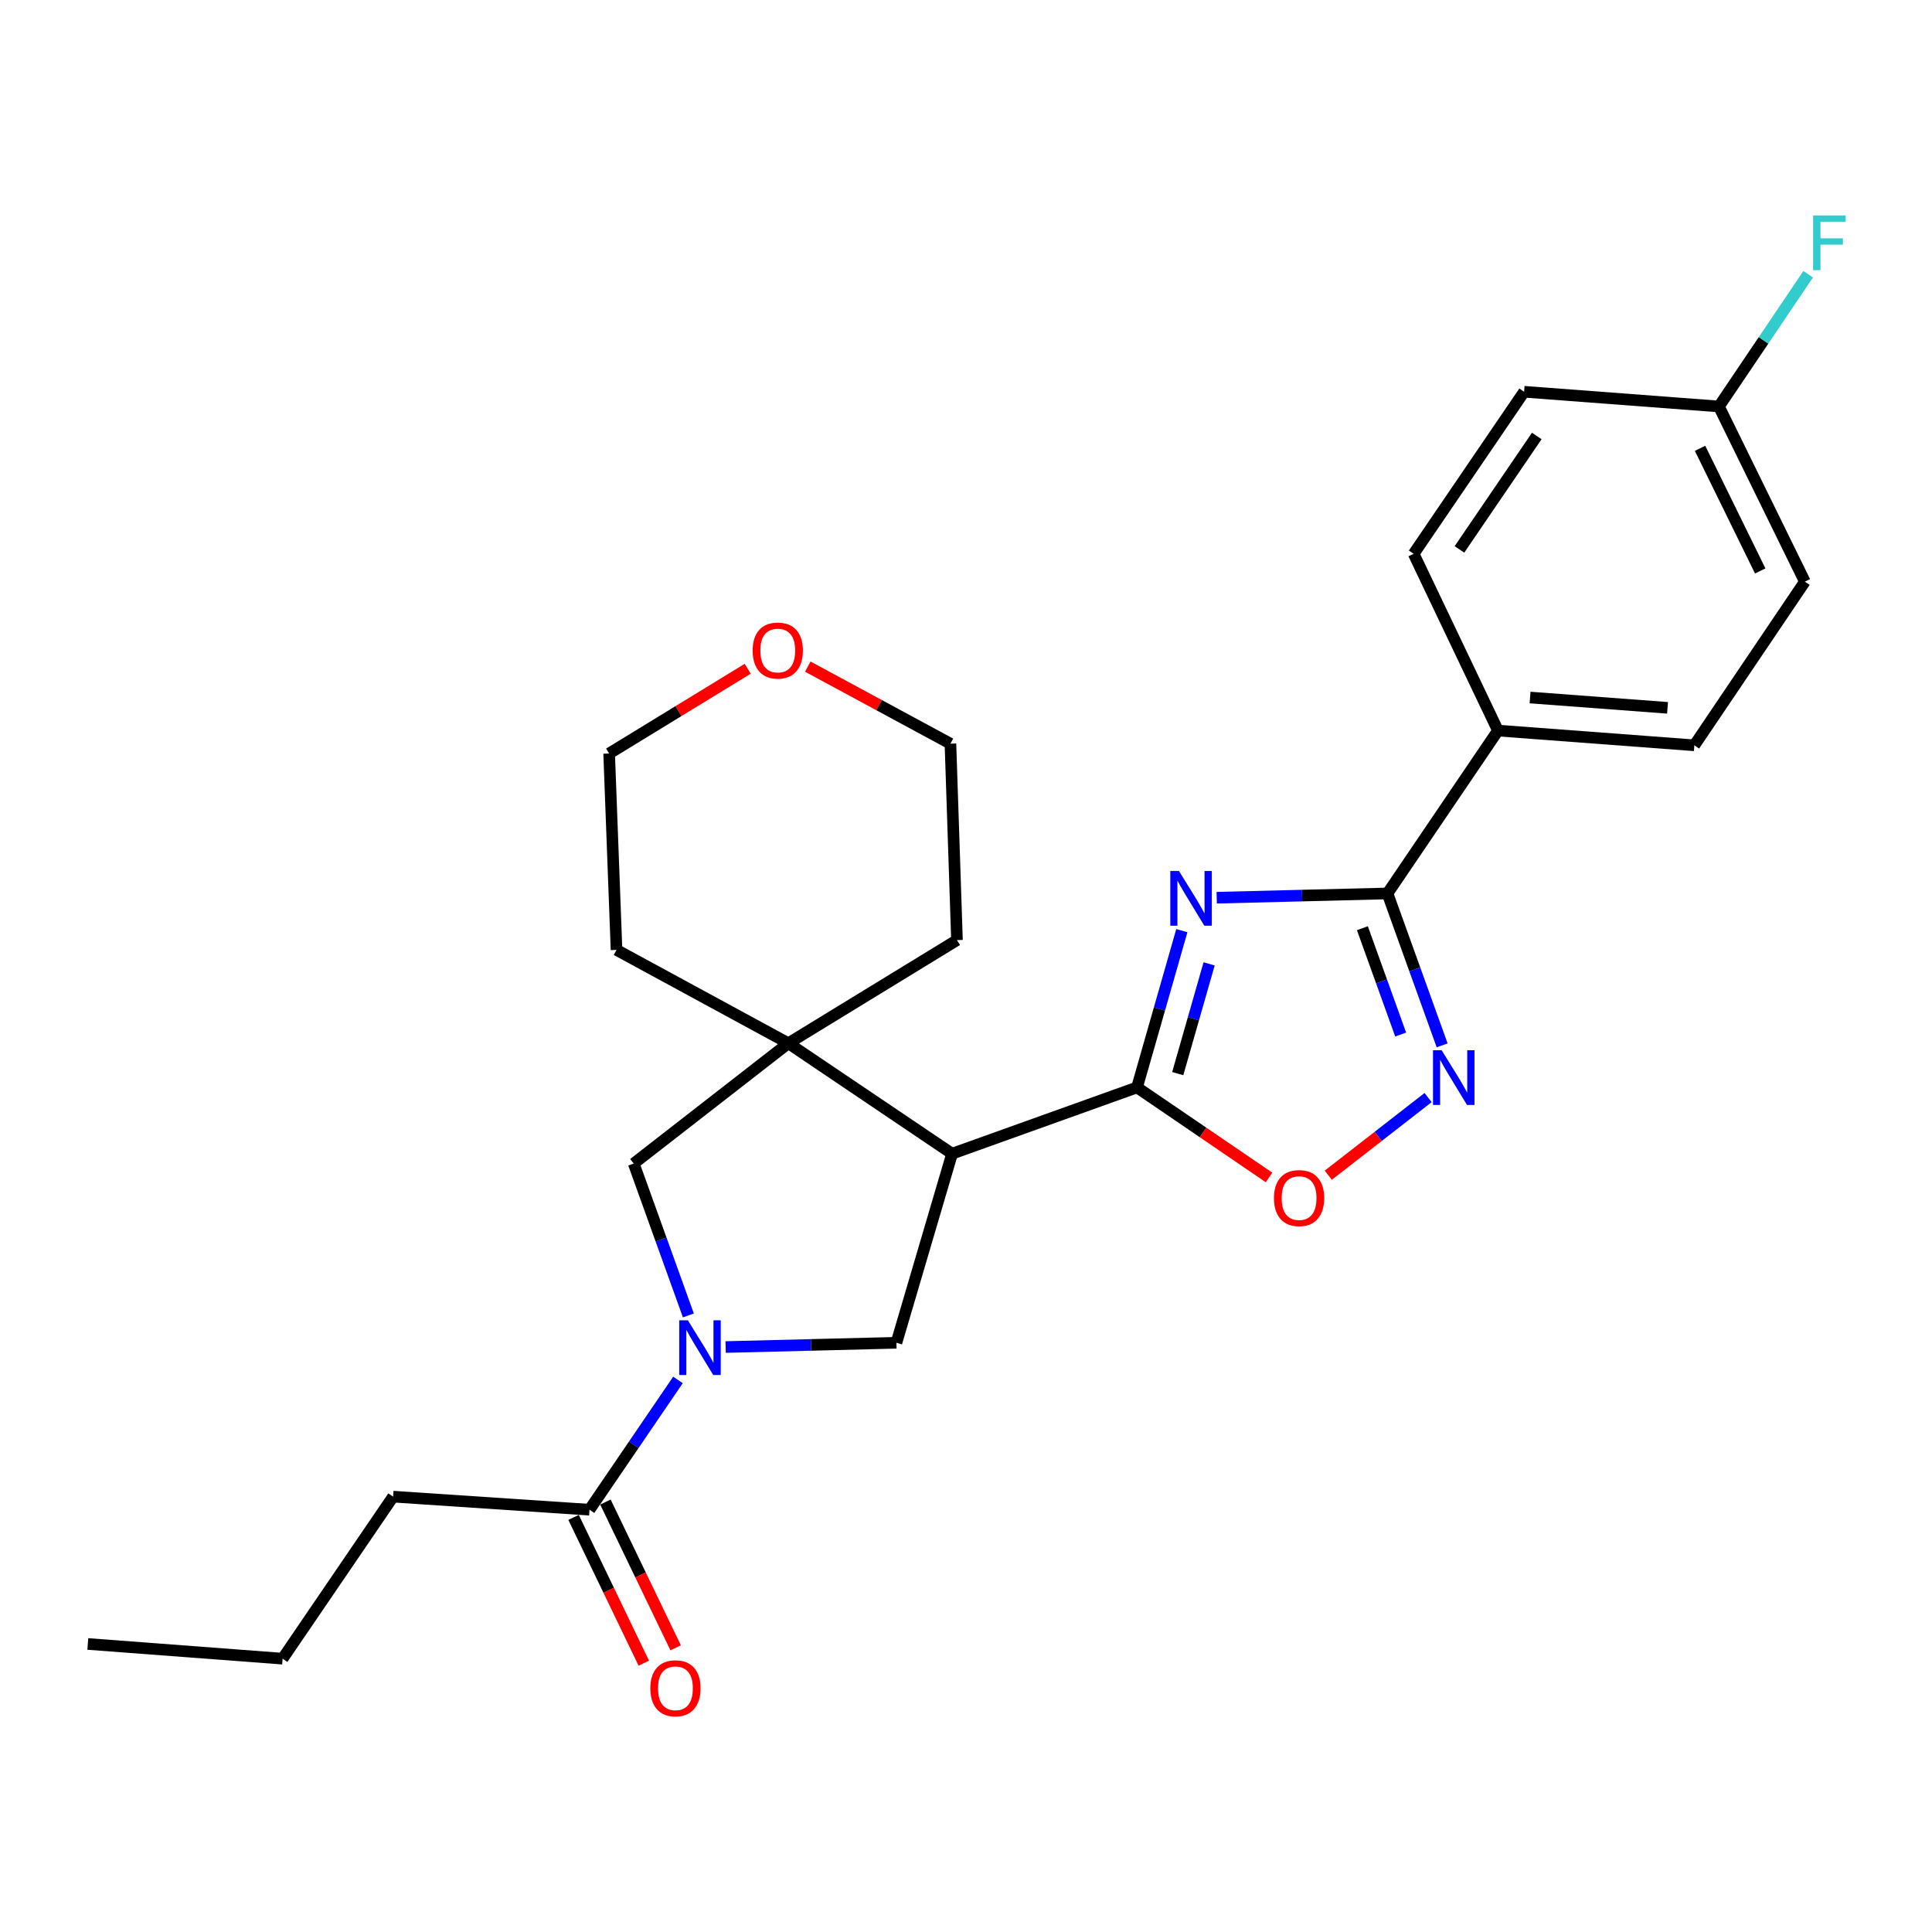 <?xml version='1.0' encoding='iso-8859-1'?>
<svg version='1.1' baseProfile='full'
              xmlns='http://www.w3.org/2000/svg'
                      xmlns:rdkit='http://www.rdkit.org/xml'
                      xmlns:xlink='http://www.w3.org/1999/xlink'
                  xml:space='preserve'
width='1000px' height='1000px' viewBox='0 0 1000 1000'>
<!-- END OF HEADER -->
<rect style='opacity:1.0;fill:#FFFFFF;stroke:none' width='1000' height='1000' x='0' y='0'> </rect>
<path class='bond-0' d='M 611.717,481.695 L 600.117,522.27' style='fill:none;fill-rule:evenodd;stroke:#0000FF;stroke-width:6px;stroke-linecap:butt;stroke-linejoin:miter;stroke-opacity:1' />
<path class='bond-0' d='M 600.117,522.27 L 588.517,562.846' style='fill:none;fill-rule:evenodd;stroke:#000000;stroke-width:6px;stroke-linecap:butt;stroke-linejoin:miter;stroke-opacity:1' />
<path class='bond-0' d='M 625.836,498.898 L 617.716,527.301' style='fill:none;fill-rule:evenodd;stroke:#0000FF;stroke-width:6px;stroke-linecap:butt;stroke-linejoin:miter;stroke-opacity:1' />
<path class='bond-0' d='M 617.716,527.301 L 609.596,555.704' style='fill:none;fill-rule:evenodd;stroke:#000000;stroke-width:6px;stroke-linecap:butt;stroke-linejoin:miter;stroke-opacity:1' />
<path class='bond-3' d='M 629.774,464.658 L 673.963,463.553' style='fill:none;fill-rule:evenodd;stroke:#0000FF;stroke-width:6px;stroke-linecap:butt;stroke-linejoin:miter;stroke-opacity:1' />
<path class='bond-3' d='M 673.963,463.553 L 718.151,462.448' style='fill:none;fill-rule:evenodd;stroke:#000000;stroke-width:6px;stroke-linecap:butt;stroke-linejoin:miter;stroke-opacity:1' />
<path class='bond-1' d='M 588.517,562.846 L 492.797,597.156' style='fill:none;fill-rule:evenodd;stroke:#000000;stroke-width:6px;stroke-linecap:butt;stroke-linejoin:miter;stroke-opacity:1' />
<path class='bond-6' d='M 588.517,562.846 L 622.69,586.148' style='fill:none;fill-rule:evenodd;stroke:#000000;stroke-width:6px;stroke-linecap:butt;stroke-linejoin:miter;stroke-opacity:1' />
<path class='bond-6' d='M 622.69,586.148 L 656.863,609.451' style='fill:none;fill-rule:evenodd;stroke:#FF0000;stroke-width:6px;stroke-linecap:butt;stroke-linejoin:miter;stroke-opacity:1' />
<path class='bond-5' d='M 492.797,597.156 L 408.059,539.986' style='fill:none;fill-rule:evenodd;stroke:#000000;stroke-width:6px;stroke-linecap:butt;stroke-linejoin:miter;stroke-opacity:1' />
<path class='bond-7' d='M 492.797,597.156 L 463.988,695.022' style='fill:none;fill-rule:evenodd;stroke:#000000;stroke-width:6px;stroke-linecap:butt;stroke-linejoin:miter;stroke-opacity:1' />
<path class='bond-2' d='M 375.592,697.223 L 419.79,696.123' style='fill:none;fill-rule:evenodd;stroke:#0000FF;stroke-width:6px;stroke-linecap:butt;stroke-linejoin:miter;stroke-opacity:1' />
<path class='bond-2' d='M 419.79,696.123 L 463.988,695.022' style='fill:none;fill-rule:evenodd;stroke:#000000;stroke-width:6px;stroke-linecap:butt;stroke-linejoin:miter;stroke-opacity:1' />
<path class='bond-9' d='M 350.923,714.252 L 328.021,747.84' style='fill:none;fill-rule:evenodd;stroke:#0000FF;stroke-width:6px;stroke-linecap:butt;stroke-linejoin:miter;stroke-opacity:1' />
<path class='bond-9' d='M 328.021,747.84 L 305.119,781.428' style='fill:none;fill-rule:evenodd;stroke:#000000;stroke-width:6px;stroke-linecap:butt;stroke-linejoin:miter;stroke-opacity:1' />
<path class='bond-28' d='M 356.301,680.862 L 342.155,641.556' style='fill:none;fill-rule:evenodd;stroke:#0000FF;stroke-width:6px;stroke-linecap:butt;stroke-linejoin:miter;stroke-opacity:1' />
<path class='bond-28' d='M 342.155,641.556 L 328.009,602.251' style='fill:none;fill-rule:evenodd;stroke:#000000;stroke-width:6px;stroke-linecap:butt;stroke-linejoin:miter;stroke-opacity:1' />
<path class='bond-4' d='M 718.151,462.448 L 732.302,501.763' style='fill:none;fill-rule:evenodd;stroke:#000000;stroke-width:6px;stroke-linecap:butt;stroke-linejoin:miter;stroke-opacity:1' />
<path class='bond-4' d='M 732.302,501.763 L 746.453,541.079' style='fill:none;fill-rule:evenodd;stroke:#0000FF;stroke-width:6px;stroke-linecap:butt;stroke-linejoin:miter;stroke-opacity:1' />
<path class='bond-4' d='M 705.174,480.441 L 715.079,507.962' style='fill:none;fill-rule:evenodd;stroke:#000000;stroke-width:6px;stroke-linecap:butt;stroke-linejoin:miter;stroke-opacity:1' />
<path class='bond-4' d='M 715.079,507.962 L 724.985,535.483' style='fill:none;fill-rule:evenodd;stroke:#0000FF;stroke-width:6px;stroke-linecap:butt;stroke-linejoin:miter;stroke-opacity:1' />
<path class='bond-10' d='M 718.151,462.448 L 775.341,378.147' style='fill:none;fill-rule:evenodd;stroke:#000000;stroke-width:6px;stroke-linecap:butt;stroke-linejoin:miter;stroke-opacity:1' />
<path class='bond-26' d='M 739.185,568.098 L 713.351,588.194' style='fill:none;fill-rule:evenodd;stroke:#0000FF;stroke-width:6px;stroke-linecap:butt;stroke-linejoin:miter;stroke-opacity:1' />
<path class='bond-26' d='M 713.351,588.194 L 687.516,608.289' style='fill:none;fill-rule:evenodd;stroke:#FF0000;stroke-width:6px;stroke-linecap:butt;stroke-linejoin:miter;stroke-opacity:1' />
<path class='bond-8' d='M 408.059,539.986 L 328.009,602.251' style='fill:none;fill-rule:evenodd;stroke:#000000;stroke-width:6px;stroke-linecap:butt;stroke-linejoin:miter;stroke-opacity:1' />
<path class='bond-19' d='M 408.059,539.986 L 495.329,486.599' style='fill:none;fill-rule:evenodd;stroke:#000000;stroke-width:6px;stroke-linecap:butt;stroke-linejoin:miter;stroke-opacity:1' />
<path class='bond-20' d='M 408.059,539.986 L 319.111,491.673' style='fill:none;fill-rule:evenodd;stroke:#000000;stroke-width:6px;stroke-linecap:butt;stroke-linejoin:miter;stroke-opacity:1' />
<path class='bond-11' d='M 296.874,785.4 L 315.051,823.131' style='fill:none;fill-rule:evenodd;stroke:#000000;stroke-width:6px;stroke-linecap:butt;stroke-linejoin:miter;stroke-opacity:1' />
<path class='bond-11' d='M 315.051,823.131 L 333.229,860.862' style='fill:none;fill-rule:evenodd;stroke:#FF0000;stroke-width:6px;stroke-linecap:butt;stroke-linejoin:miter;stroke-opacity:1' />
<path class='bond-11' d='M 313.364,777.455 L 331.542,815.186' style='fill:none;fill-rule:evenodd;stroke:#000000;stroke-width:6px;stroke-linecap:butt;stroke-linejoin:miter;stroke-opacity:1' />
<path class='bond-11' d='M 331.542,815.186 L 349.719,852.917' style='fill:none;fill-rule:evenodd;stroke:#FF0000;stroke-width:6px;stroke-linecap:butt;stroke-linejoin:miter;stroke-opacity:1' />
<path class='bond-21' d='M 305.119,781.428 L 203.47,774.655' style='fill:none;fill-rule:evenodd;stroke:#000000;stroke-width:6px;stroke-linecap:butt;stroke-linejoin:miter;stroke-opacity:1' />
<path class='bond-13' d='M 775.341,378.147 L 876.99,385.774' style='fill:none;fill-rule:evenodd;stroke:#000000;stroke-width:6px;stroke-linecap:butt;stroke-linejoin:miter;stroke-opacity:1' />
<path class='bond-13' d='M 791.958,361.039 L 863.112,366.377' style='fill:none;fill-rule:evenodd;stroke:#000000;stroke-width:6px;stroke-linecap:butt;stroke-linejoin:miter;stroke-opacity:1' />
<path class='bond-14' d='M 775.341,378.147 L 731.706,286.647' style='fill:none;fill-rule:evenodd;stroke:#000000;stroke-width:6px;stroke-linecap:butt;stroke-linejoin:miter;stroke-opacity:1' />
<path class='bond-12' d='M 387.01,346.152 L 351.149,368.083' style='fill:none;fill-rule:evenodd;stroke:#FF0000;stroke-width:6px;stroke-linecap:butt;stroke-linejoin:miter;stroke-opacity:1' />
<path class='bond-12' d='M 351.149,368.083 L 315.288,390.014' style='fill:none;fill-rule:evenodd;stroke:#000000;stroke-width:6px;stroke-linecap:butt;stroke-linejoin:miter;stroke-opacity:1' />
<path class='bond-29' d='M 418.107,345.034 L 455.025,364.982' style='fill:none;fill-rule:evenodd;stroke:#FF0000;stroke-width:6px;stroke-linecap:butt;stroke-linejoin:miter;stroke-opacity:1' />
<path class='bond-29' d='M 455.025,364.982 L 491.943,384.93' style='fill:none;fill-rule:evenodd;stroke:#000000;stroke-width:6px;stroke-linecap:butt;stroke-linejoin:miter;stroke-opacity:1' />
<path class='bond-16' d='M 876.99,385.774 L 934.19,301.056' style='fill:none;fill-rule:evenodd;stroke:#000000;stroke-width:6px;stroke-linecap:butt;stroke-linejoin:miter;stroke-opacity:1' />
<path class='bond-17' d='M 731.706,286.647 L 788.876,202.774' style='fill:none;fill-rule:evenodd;stroke:#000000;stroke-width:6px;stroke-linecap:butt;stroke-linejoin:miter;stroke-opacity:1' />
<path class='bond-17' d='M 755.406,284.375 L 795.425,225.664' style='fill:none;fill-rule:evenodd;stroke:#000000;stroke-width:6px;stroke-linecap:butt;stroke-linejoin:miter;stroke-opacity:1' />
<path class='bond-15' d='M 889.711,210.39 L 788.876,202.774' style='fill:none;fill-rule:evenodd;stroke:#000000;stroke-width:6px;stroke-linecap:butt;stroke-linejoin:miter;stroke-opacity:1' />
<path class='bond-18' d='M 889.711,210.39 L 912.814,176.166' style='fill:none;fill-rule:evenodd;stroke:#000000;stroke-width:6px;stroke-linecap:butt;stroke-linejoin:miter;stroke-opacity:1' />
<path class='bond-18' d='M 912.814,176.166 L 935.916,141.941' style='fill:none;fill-rule:evenodd;stroke:#33CCCC;stroke-width:6px;stroke-linecap:butt;stroke-linejoin:miter;stroke-opacity:1' />
<path class='bond-27' d='M 889.711,210.39 L 934.19,301.056' style='fill:none;fill-rule:evenodd;stroke:#000000;stroke-width:6px;stroke-linecap:butt;stroke-linejoin:miter;stroke-opacity:1' />
<path class='bond-27' d='M 879.95,232.052 L 911.085,295.518' style='fill:none;fill-rule:evenodd;stroke:#000000;stroke-width:6px;stroke-linecap:butt;stroke-linejoin:miter;stroke-opacity:1' />
<path class='bond-23' d='M 495.329,486.599 L 491.943,384.93' style='fill:none;fill-rule:evenodd;stroke:#000000;stroke-width:6px;stroke-linecap:butt;stroke-linejoin:miter;stroke-opacity:1' />
<path class='bond-22' d='M 319.111,491.673 L 315.288,390.014' style='fill:none;fill-rule:evenodd;stroke:#000000;stroke-width:6px;stroke-linecap:butt;stroke-linejoin:miter;stroke-opacity:1' />
<path class='bond-24' d='M 203.47,774.655 L 146.27,858.529' style='fill:none;fill-rule:evenodd;stroke:#000000;stroke-width:6px;stroke-linecap:butt;stroke-linejoin:miter;stroke-opacity:1' />
<path class='bond-25' d='M 146.27,858.529 L 45.455,850.912' style='fill:none;fill-rule:evenodd;stroke:#000000;stroke-width:6px;stroke-linecap:butt;stroke-linejoin:miter;stroke-opacity:1' />
<path  class='atom-0' d='M 610.232 450.83
L 619.512 465.83
Q 620.432 467.31, 621.912 469.99
Q 623.392 472.67, 623.472 472.83
L 623.472 450.83
L 627.232 450.83
L 627.232 479.15
L 623.352 479.15
L 613.392 462.75
Q 612.232 460.83, 610.992 458.63
Q 609.792 456.43, 609.432 455.75
L 609.432 479.15
L 605.752 479.15
L 605.752 450.83
L 610.232 450.83
' fill='#0000FF'/>
<path  class='atom-3' d='M 356.049 683.394
L 365.329 698.394
Q 366.249 699.874, 367.729 702.554
Q 369.209 705.234, 369.289 705.394
L 369.289 683.394
L 373.049 683.394
L 373.049 711.714
L 369.169 711.714
L 359.209 695.314
Q 358.049 693.394, 356.809 691.194
Q 355.609 688.994, 355.249 688.314
L 355.249 711.714
L 351.569 711.714
L 351.569 683.394
L 356.049 683.394
' fill='#0000FF'/>
<path  class='atom-5' d='M 746.201 543.612
L 755.481 558.612
Q 756.401 560.092, 757.881 562.772
Q 759.361 565.452, 759.441 565.612
L 759.441 543.612
L 763.201 543.612
L 763.201 571.932
L 759.321 571.932
L 749.361 555.532
Q 748.201 553.612, 746.961 551.412
Q 745.761 549.212, 745.401 548.532
L 745.401 571.932
L 741.721 571.932
L 741.721 543.612
L 746.201 543.612
' fill='#0000FF'/>
<path  class='atom-7' d='M 659.401 620.126
Q 659.401 613.326, 662.761 609.526
Q 666.121 605.726, 672.401 605.726
Q 678.681 605.726, 682.041 609.526
Q 685.401 613.326, 685.401 620.126
Q 685.401 627.006, 682.001 630.926
Q 678.601 634.806, 672.401 634.806
Q 666.161 634.806, 662.761 630.926
Q 659.401 627.046, 659.401 620.126
M 672.401 631.606
Q 676.721 631.606, 679.041 628.726
Q 681.401 625.806, 681.401 620.126
Q 681.401 614.566, 679.041 611.766
Q 676.721 608.926, 672.401 608.926
Q 668.081 608.926, 665.721 611.726
Q 663.401 614.526, 663.401 620.126
Q 663.401 625.846, 665.721 628.726
Q 668.081 631.606, 672.401 631.606
' fill='#FF0000'/>
<path  class='atom-12' d='M 336.608 873.852
Q 336.608 867.052, 339.968 863.252
Q 343.328 859.452, 349.608 859.452
Q 355.888 859.452, 359.248 863.252
Q 362.608 867.052, 362.608 873.852
Q 362.608 880.732, 359.208 884.652
Q 355.808 888.532, 349.608 888.532
Q 343.368 888.532, 339.968 884.652
Q 336.608 880.772, 336.608 873.852
M 349.608 885.332
Q 353.928 885.332, 356.248 882.452
Q 358.608 879.532, 358.608 873.852
Q 358.608 868.292, 356.248 865.492
Q 353.928 862.652, 349.608 862.652
Q 345.288 862.652, 342.928 865.452
Q 340.608 868.252, 340.608 873.852
Q 340.608 879.572, 342.928 882.452
Q 345.288 885.332, 349.608 885.332
' fill='#FF0000'/>
<path  class='atom-13' d='M 389.568 336.718
Q 389.568 329.918, 392.928 326.118
Q 396.288 322.318, 402.568 322.318
Q 408.848 322.318, 412.208 326.118
Q 415.568 329.918, 415.568 336.718
Q 415.568 343.598, 412.168 347.518
Q 408.768 351.398, 402.568 351.398
Q 396.328 351.398, 392.928 347.518
Q 389.568 343.638, 389.568 336.718
M 402.568 348.198
Q 406.888 348.198, 409.208 345.318
Q 411.568 342.398, 411.568 336.718
Q 411.568 331.158, 409.208 328.358
Q 406.888 325.518, 402.568 325.518
Q 398.248 325.518, 395.888 328.318
Q 393.568 331.118, 393.568 336.718
Q 393.568 342.438, 395.888 345.318
Q 398.248 348.198, 402.568 348.198
' fill='#FF0000'/>
<path  class='atom-19' d='M 938.471 111.523
L 955.311 111.523
L 955.311 114.763
L 942.271 114.763
L 942.271 123.363
L 953.871 123.363
L 953.871 126.643
L 942.271 126.643
L 942.271 139.843
L 938.471 139.843
L 938.471 111.523
' fill='#33CCCC'/>
</svg>
